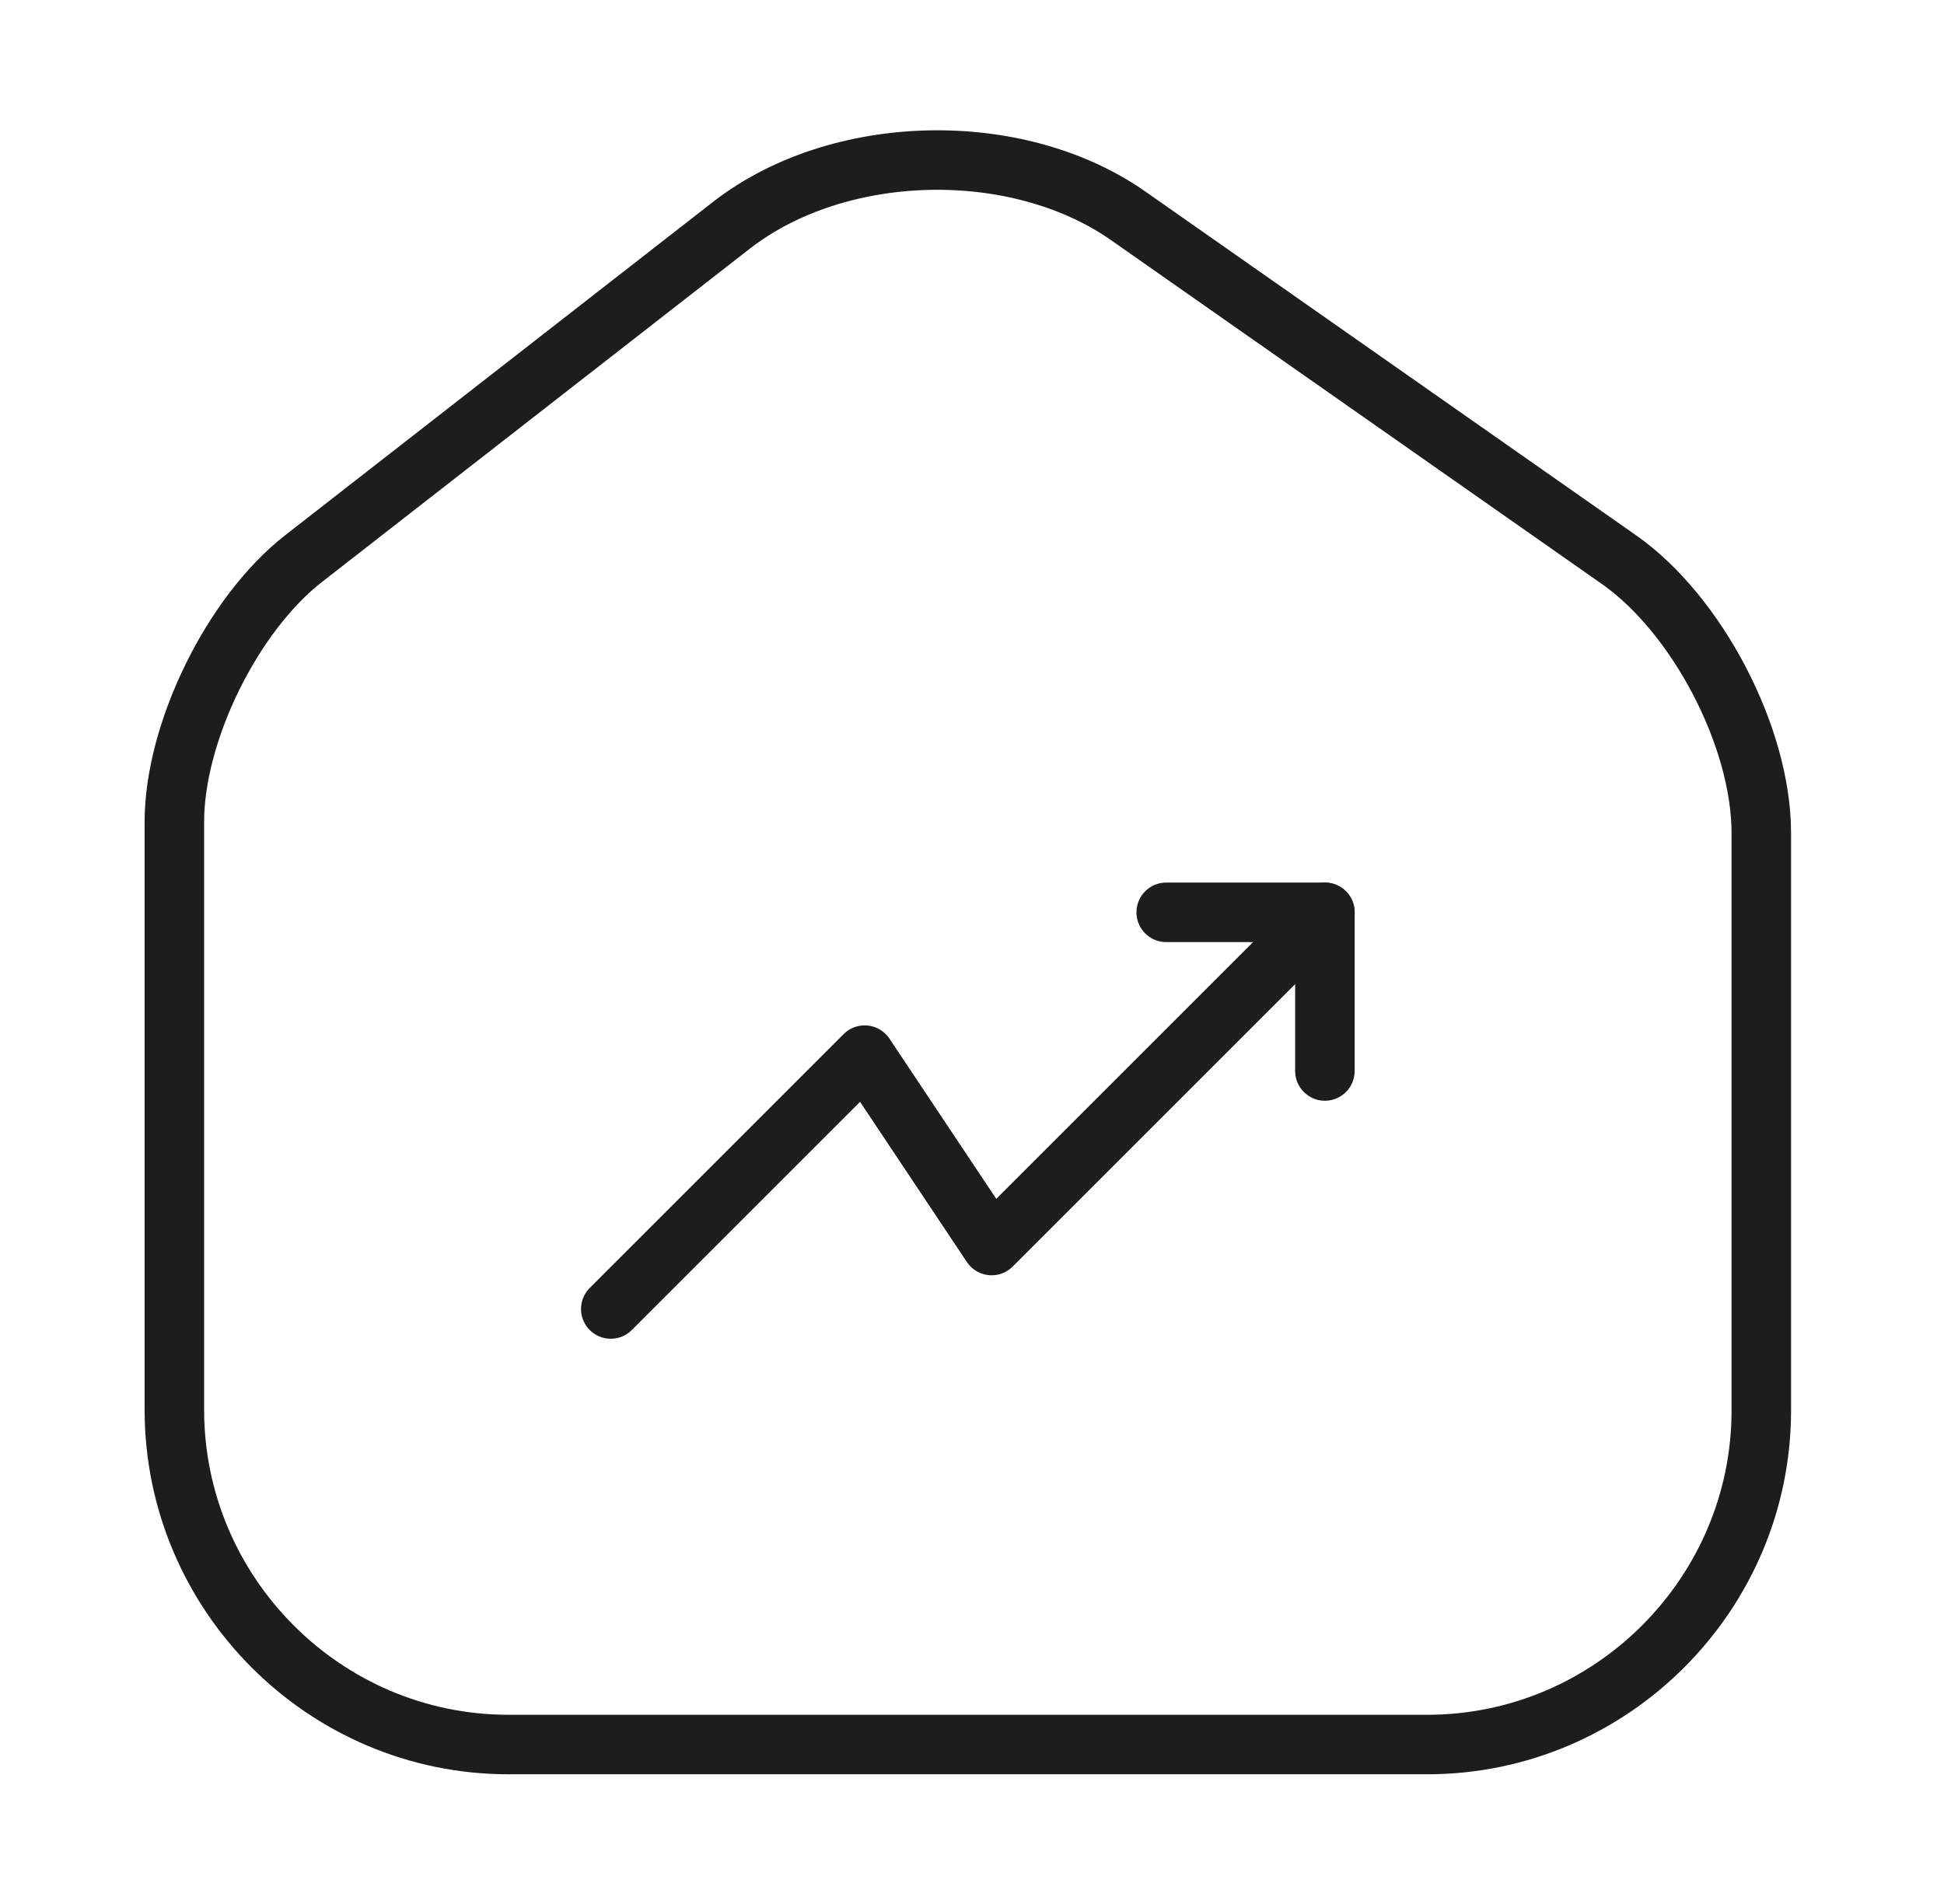 <svg width="49" height="48" viewBox="0 0 49 48" fill="none" xmlns="http://www.w3.org/2000/svg">
<path d="M18.435 5.68L7.655 14.08C5.855 15.48 4.395 18.46 4.395 20.72V35.54C4.395 40.18 8.175 43.98 12.815 43.98H35.975C40.615 43.98 44.395 40.18 44.395 35.56V21C44.395 18.58 42.775 15.48 40.795 14.1L28.435 5.44C25.635 3.48 21.135 3.58 18.435 5.68Z" stroke="#1D1D1D" stroke-width="1.5" stroke-linecap="round" stroke-linejoin="round"/>
<path d="M33.395 23L24.995 31.4L21.795 26.6L15.395 33" stroke="#1D1D1D" stroke-width="1.5" stroke-linecap="round" stroke-linejoin="round"/>
<path d="M29.395 23H33.395V27" stroke="#1D1D1D" stroke-width="1.5" stroke-linecap="round" stroke-linejoin="round"/>
</svg>
